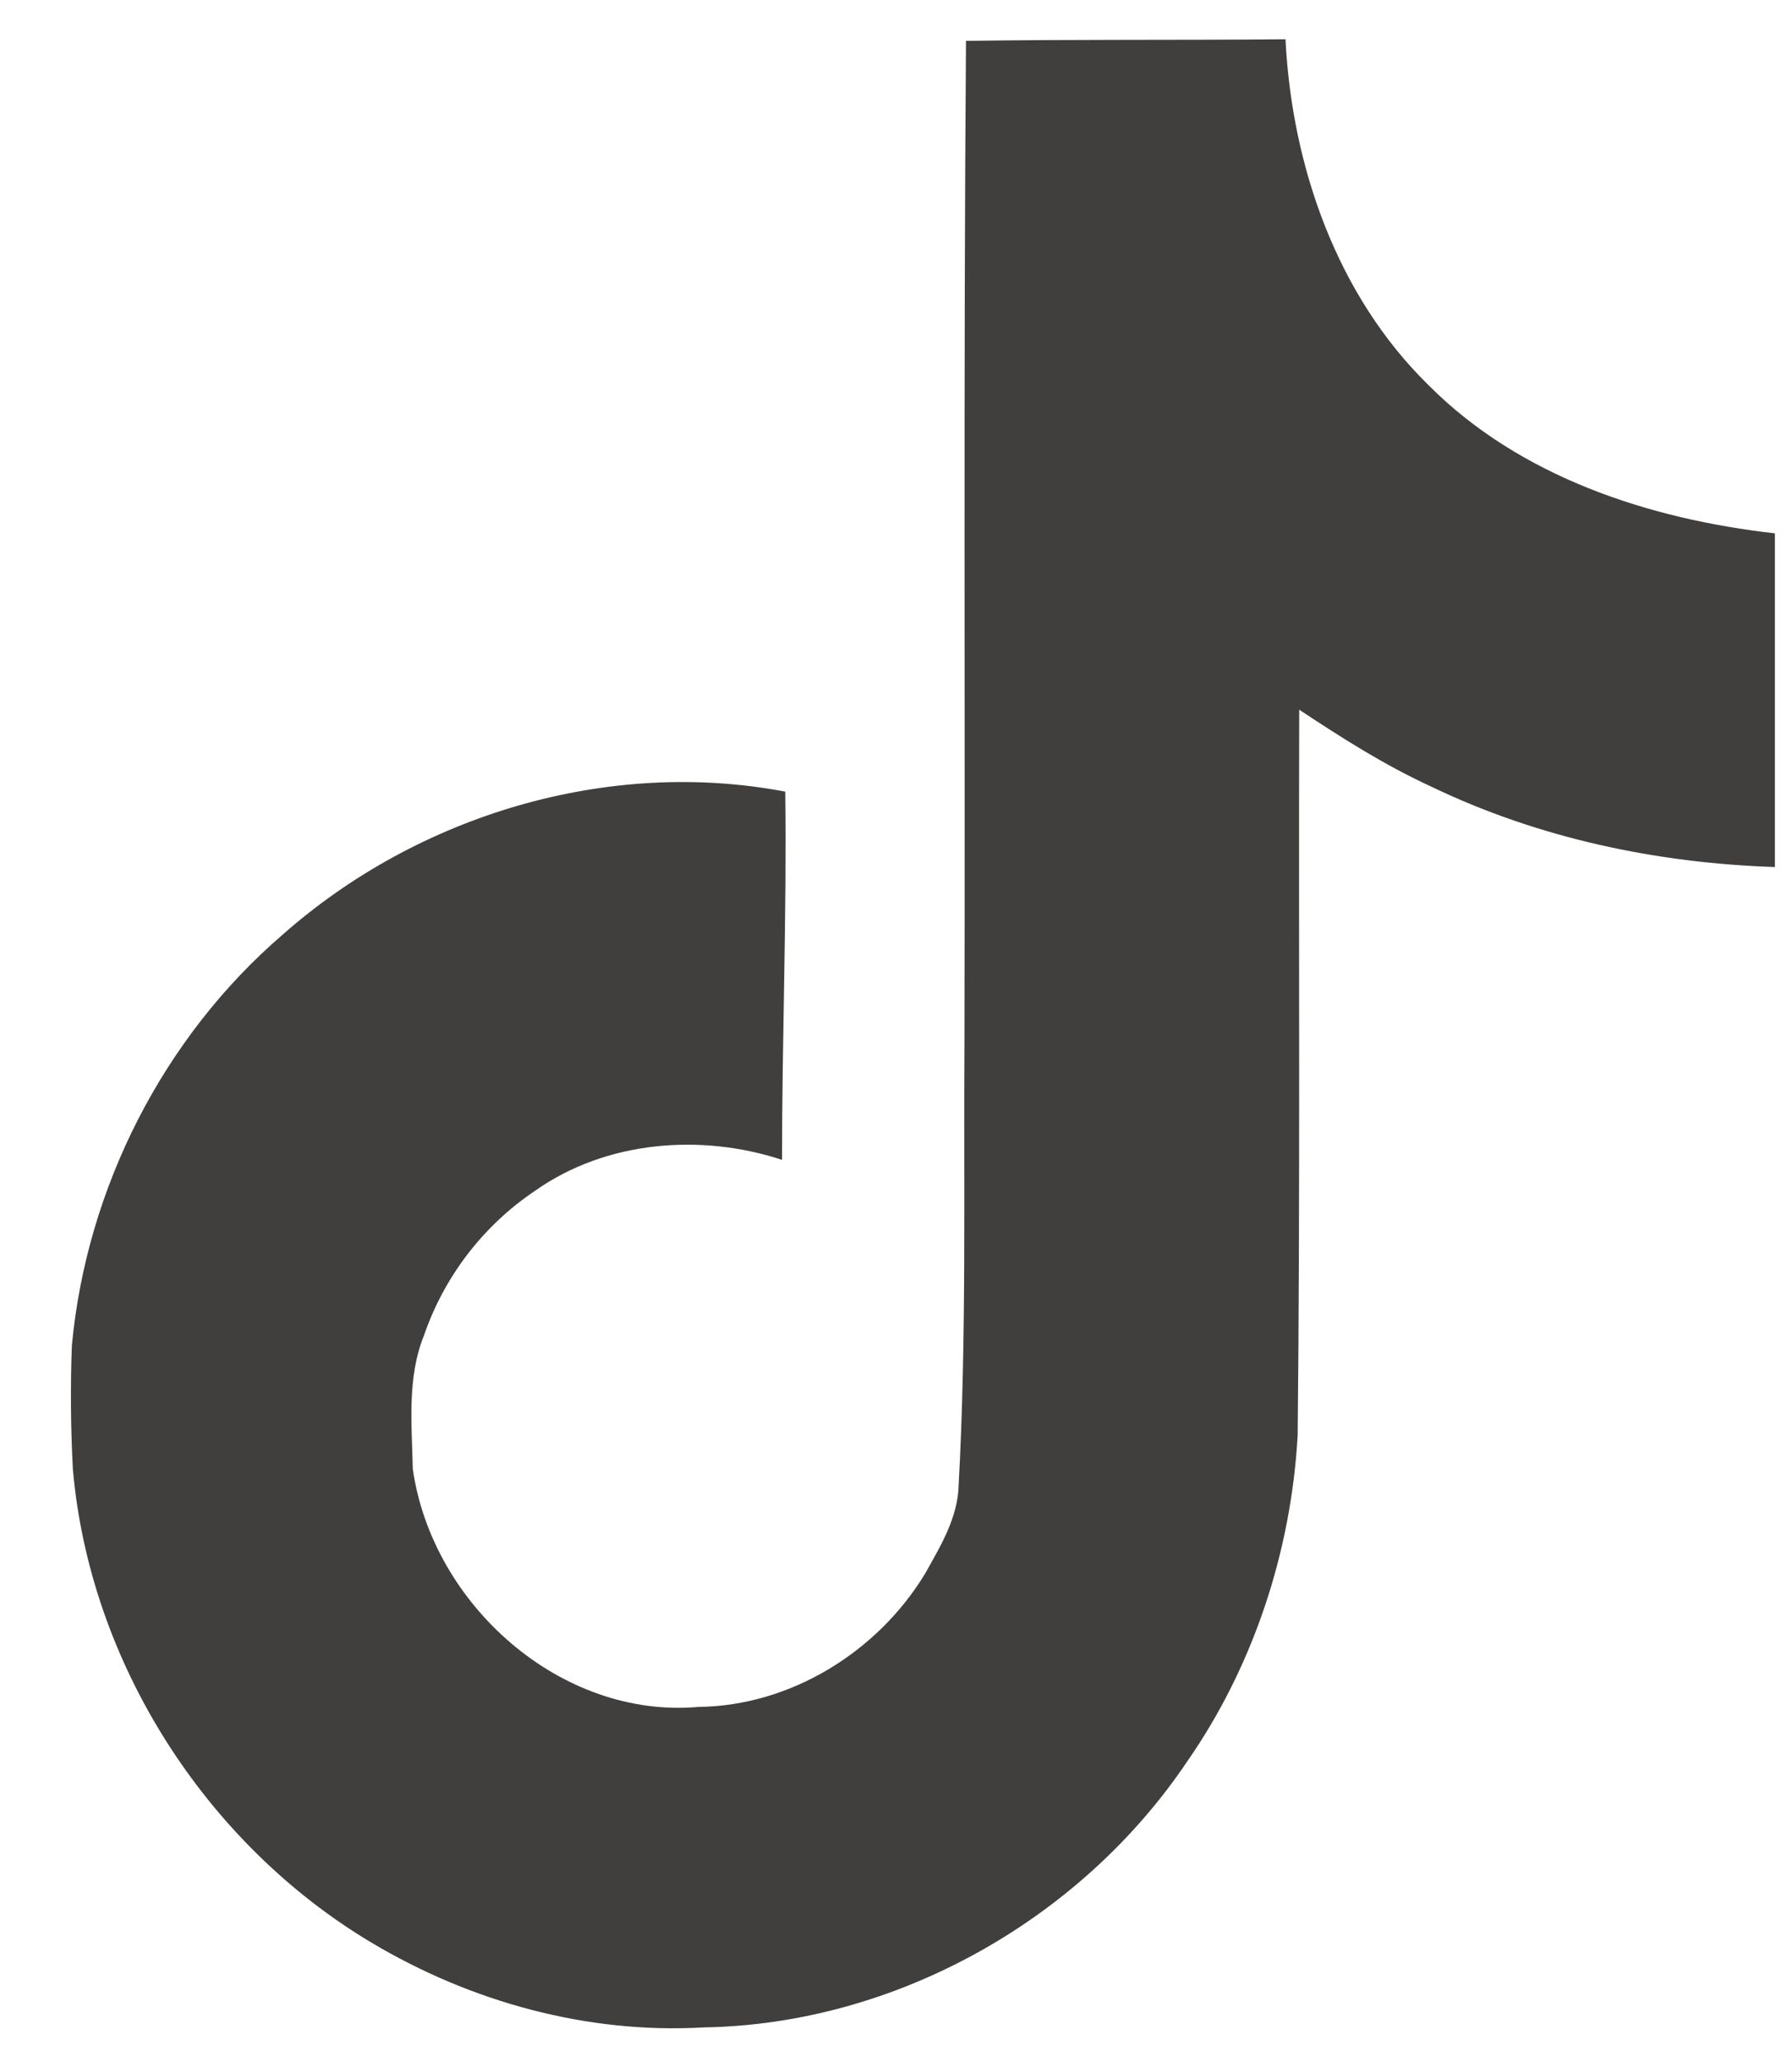 <svg width="20" height="23" viewBox="0 0 20 23" fill="none" xmlns="http://www.w3.org/2000/svg">
<path d="M10.78 0.456C11.974 0.438 13.161 0.449 14.347 0.438C14.418 1.853 14.92 3.294 15.942 4.295C16.962 5.32 18.405 5.79 19.809 5.949V9.671C18.493 9.628 17.172 9.35 15.978 8.776C15.458 8.538 14.974 8.23 14.5 7.916C14.493 10.618 14.511 13.316 14.483 16.006C14.412 17.298 13.991 18.584 13.249 19.649C12.056 21.422 9.986 22.578 7.859 22.614C6.554 22.69 5.251 22.329 4.14 21.665C2.298 20.564 1.001 18.549 0.813 16.385C0.789 15.927 0.785 15.468 0.802 15.009C0.966 13.25 1.824 11.568 3.157 10.423C4.667 9.09 6.783 8.454 8.764 8.83C8.782 10.2 8.728 11.568 8.728 12.937C7.823 12.64 6.766 12.723 5.975 13.28C5.397 13.667 4.959 14.235 4.731 14.898C4.542 15.367 4.596 15.887 4.607 16.385C4.824 17.902 6.263 19.177 7.799 19.039C8.818 19.028 9.794 18.429 10.325 17.552C10.497 17.245 10.689 16.931 10.699 16.57C10.789 14.916 10.753 13.269 10.764 11.616C10.772 7.889 10.753 4.172 10.781 0.457L10.78 0.456Z" fill="#403F3E"/>
</svg>
